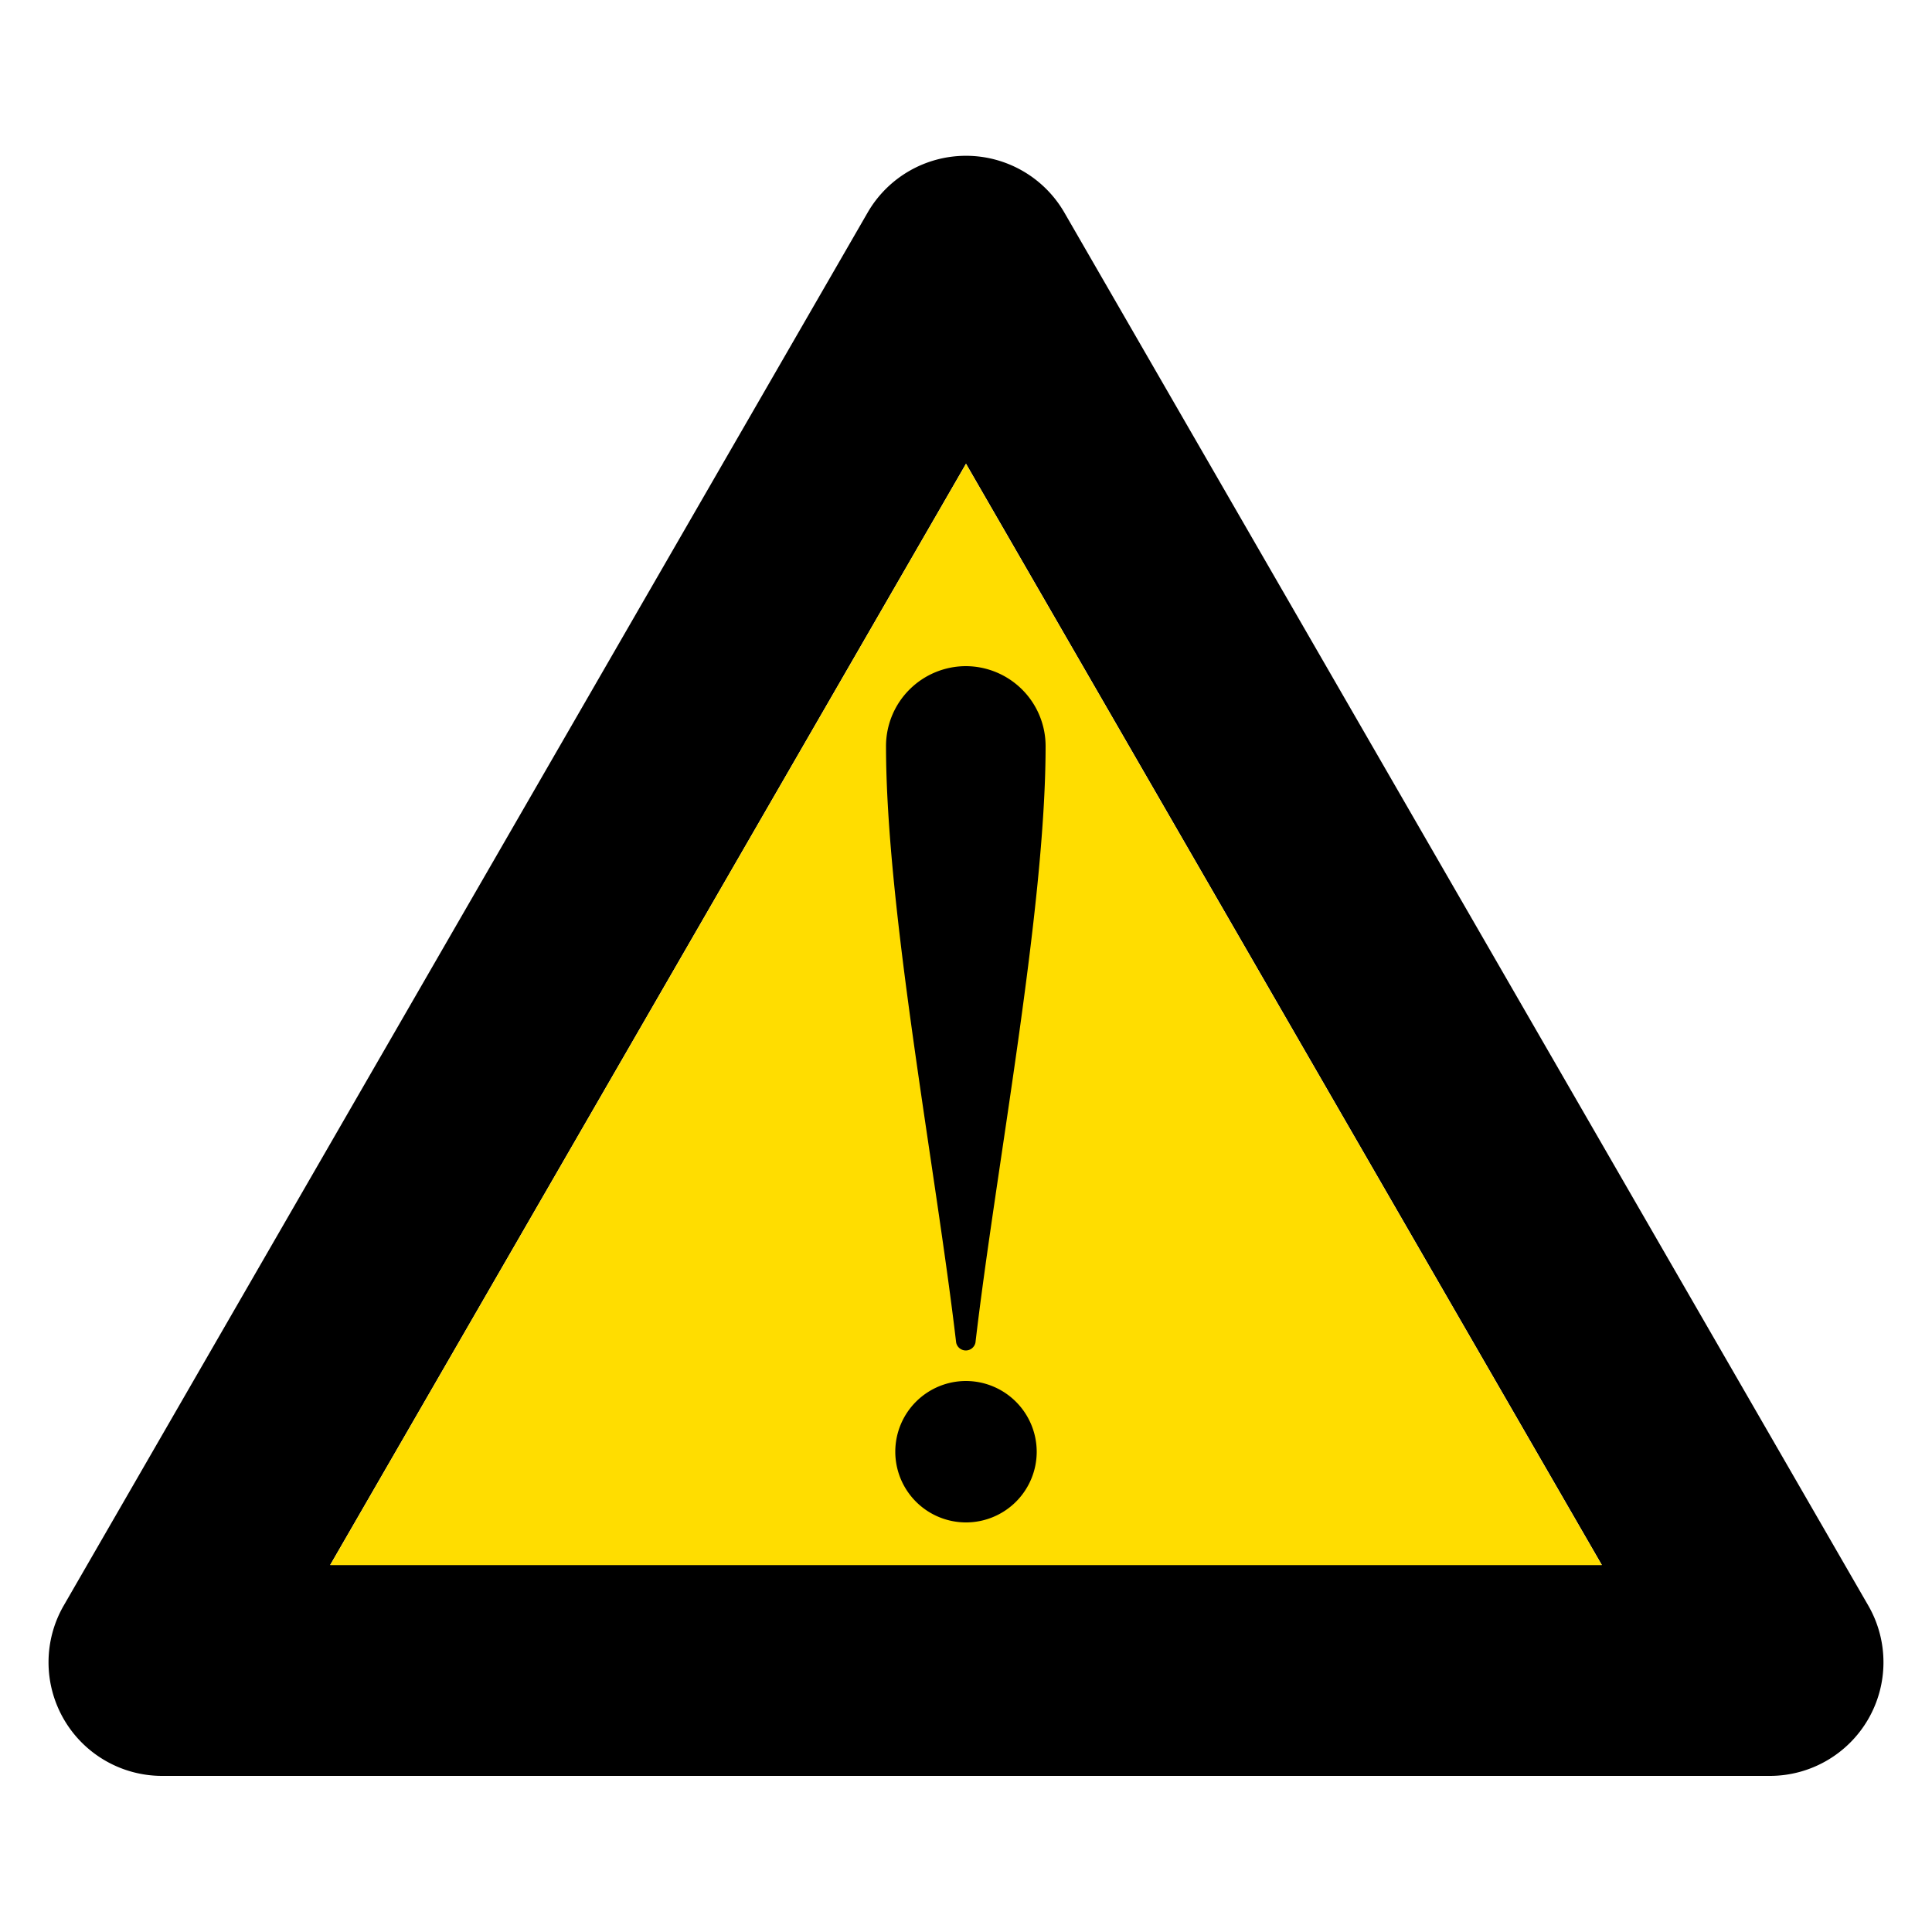 <svg xmlns="http://www.w3.org/2000/svg" viewBox="0 0 100 100"><defs><style>.cls-1{fill:#fd0;}.cls-2{fill-rule:evenodd;}.cls-3{fill:none;}</style></defs><g id="Layer_1" data-name="Layer 1"><path d="M96.7,83.1,55.09,11a5.88,5.88,0,0,0-10.18,0L3.3,83.1a5.88,5.88,0,0,0,5.09,8.82H91.61A5.88,5.88,0,0,0,96.7,83.1ZM17.09,81,50,24,82.91,81Z"/><polygon class="cls-1" points="82.91 81.01 17.09 81.01 50 24.01 82.91 81.01"/><path class="cls-2" d="M50,34.48a4.14,4.14,0,0,0-4.14,4.13c0,8.5,2.58,21.92,3.63,30.88a.51.51,0,0,0,1,0c1.05-9,3.63-22.38,3.63-30.88A4.14,4.14,0,0,0,50,34.48Z"/><path class="cls-2" d="M50,71.48a3.66,3.66,0,1,0,3.66,3.66A3.67,3.67,0,0,0,50,71.48Z"/><rect class="cls-3" width="100" height="100"/></g></svg>